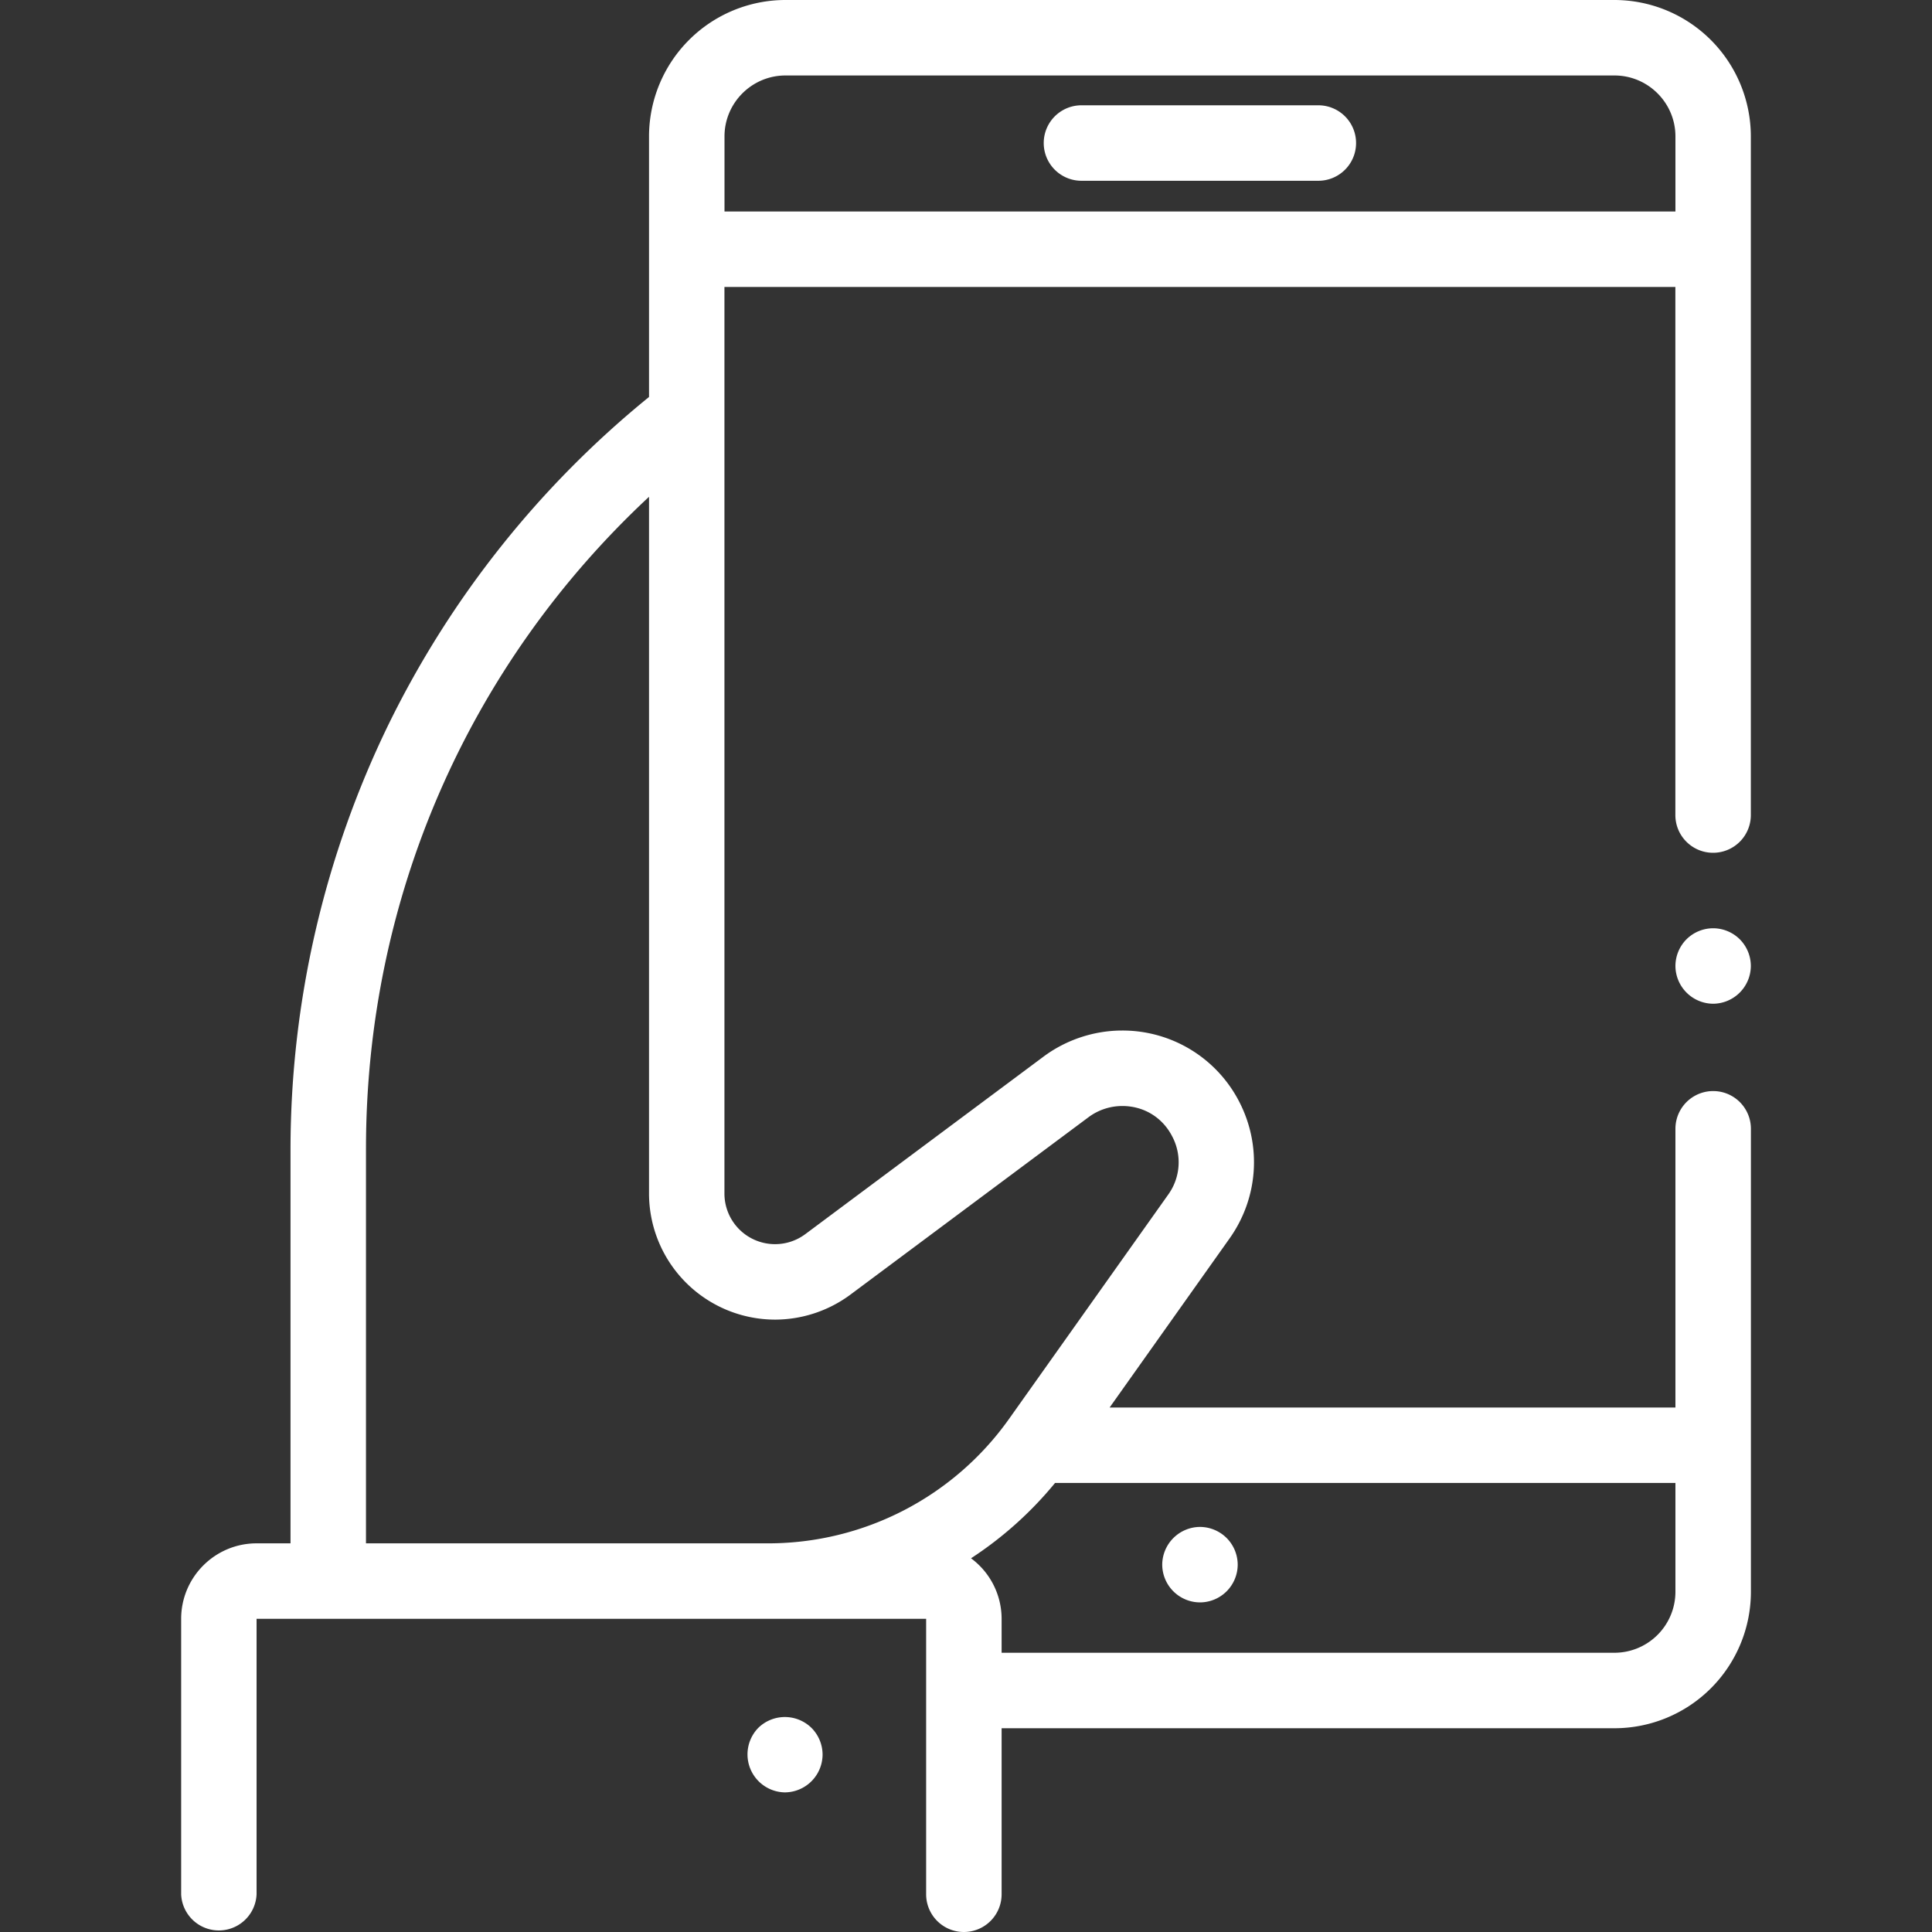 <svg xmlns="http://www.w3.org/2000/svg" width="30" height="30" fill="none"><rect width="100%" height="100%" fill="#333333" stroke="none"/><path fill="#fff" d="M12.602 26.832a.59.59 0 0 0-.829 0 .59.59 0 0 0 .414 1 .59.59 0 0 0 .586-.586.59.59 0 0 0-.171-.414ZM20.47 1.635h-3.677a.586.586 0 1 0 0 1.172h3.678a.586.586 0 0 0 0-1.172Z"/><path fill="#fff" d="M26.602 13.242a.586.586 0 0 0 .585-.586V2.118A2.12 2.12 0 0 0 25.07 0H12.197a2.12 2.12 0 0 0-2.119 2.118v4.046a15.116 15.116 0 0 0-4.041 5.077 15.11 15.11 0 0 0-1.526 6.597v6.127h-.527c-.646 0-1.171.526-1.171 1.172v4.277a.586.586 0 0 0 1.171 0v-4.277h10.397v4.277a.586.586 0 0 0 1.172 0v-2.578h9.516a2.12 2.12 0 0 0 2.119-2.118v-7.19a.586.586 0 0 0-1.172 0v4.328H17.23l1.863-2.626c.445-.627.502-1.44.15-2.122a2.037 2.037 0 0 0-1.817-1.106c-.437 0-.87.143-1.222.405l-3.7 2.757a.786.786 0 0 1-1.255-.63V4.456h14.766v8.2c0 .324.262.586.586.586Zm-.586 9.785v1.69a.948.948 0 0 1-.947.947h-9.516v-.527a1.17 1.17 0 0 0-.475-.94 5.746 5.746 0 0 0 1.305-1.17h9.633Zm-13.98-2.536a1.97 1.97 0 0 0 1.169-.388l3.7-2.757a.88.88 0 0 1 .522-.172c.333 0 .623.176.775.472a.858.858 0 0 1-.063.905l-2.473 3.485a4.587 4.587 0 0 1-3.735 1.929H5.683v-6.127c0-3.886 1.588-7.51 4.395-10.124v10.82a1.96 1.96 0 0 0 1.958 1.957ZM11.25 3.284V2.118c0-.521.425-.946.947-.946h12.872c.522 0 .947.425.947.946v1.166H11.25Z"/><path fill="#fff" d="M19.047 23.882a.59.59 0 0 0-.414-.172.59.59 0 0 0-.586.586.589.589 0 0 0 .586.586.588.588 0 0 0 .586-.586.59.59 0 0 0-.172-.414ZM27.016 14.586a.59.59 0 0 0-.414-.172.59.59 0 0 0-.415.172.59.59 0 0 0-.171.414.59.59 0 0 0 .586.586.59.59 0 0 0 .585-.586.59.59 0 0 0-.171-.414Z"/></svg>